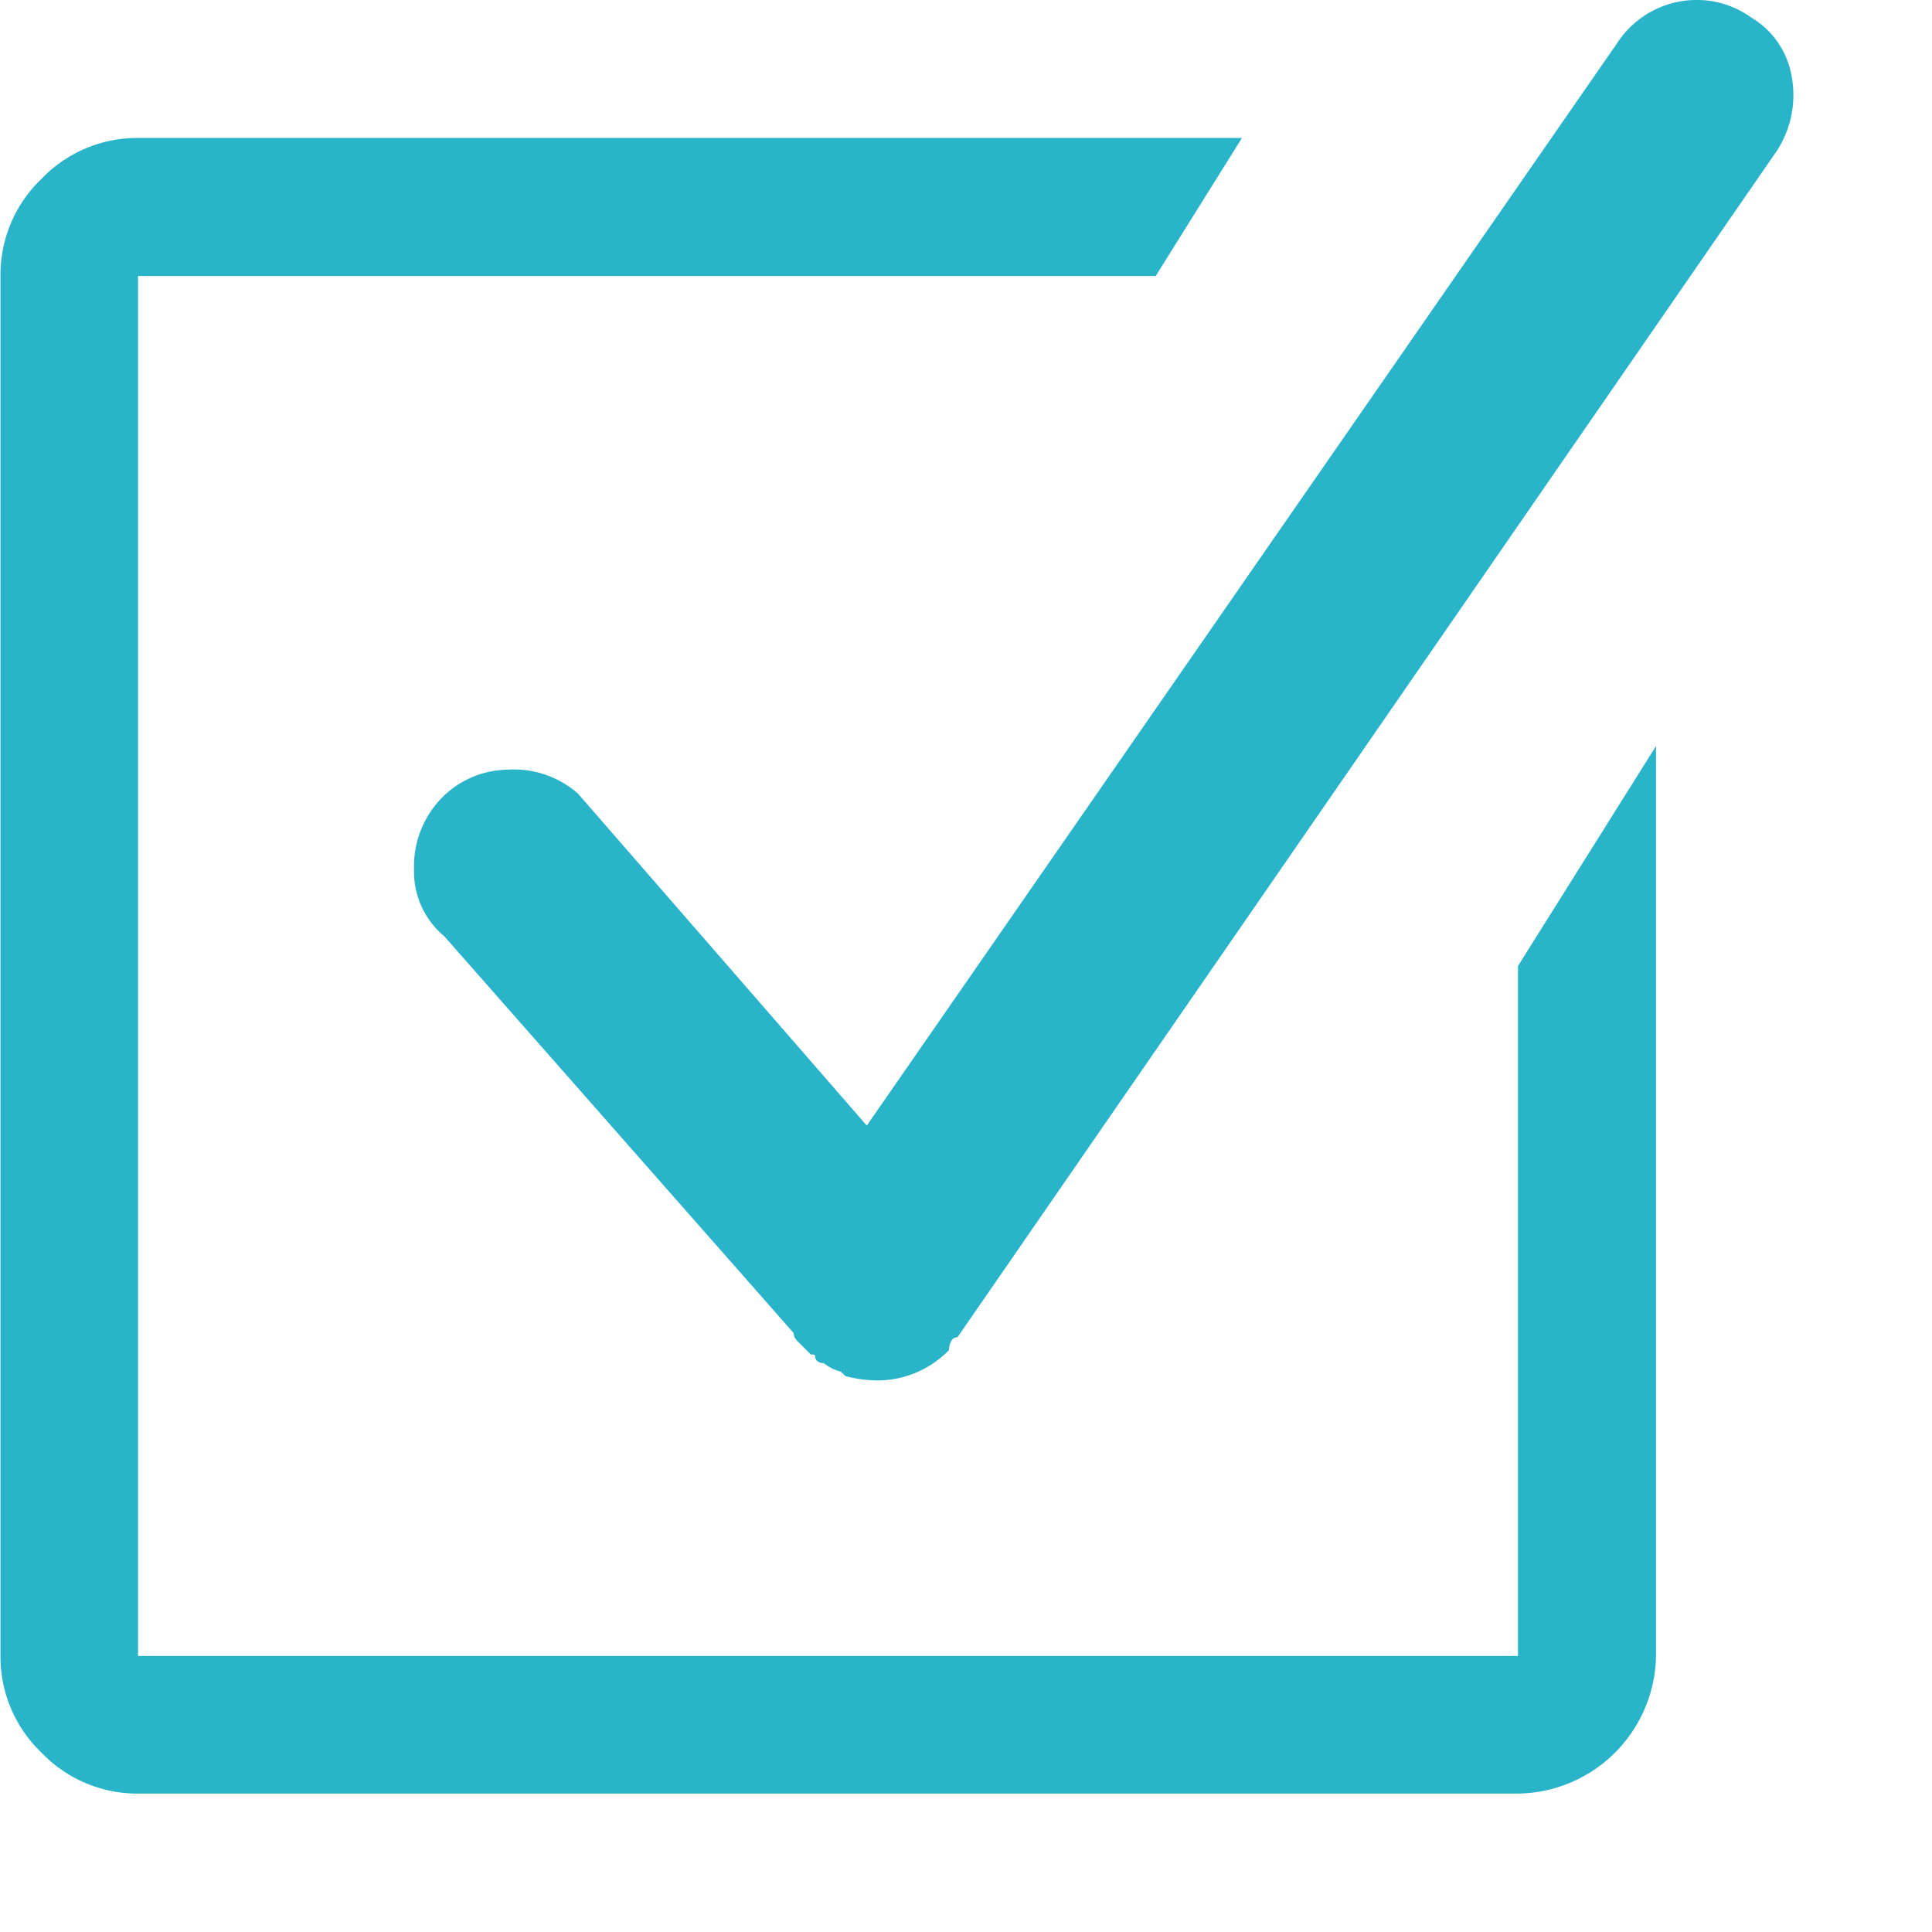 <svg id="box_checked" xmlns="http://www.w3.org/2000/svg" width="20" height="20" viewBox="0 0 20 20">
  <path id="box_checked-2" data-name="box_checked" d="M15.714,17.143H1.429V2.857H11.964l.893-1.429H1.429a1.373,1.373,0,0,0-1,.424,1.373,1.373,0,0,0-.424,1V17.143a1.373,1.373,0,0,0,.424,1,1.373,1.373,0,0,0,1,.424H15.714a1.448,1.448,0,0,0,1.429-1.429V7.723L15.714,10ZM18.125.179A.96.96,0,0,0,17.589,0a.983.983,0,0,0-.848.446L8.973,11.652,5.982,8.214a1.009,1.009,0,0,0-.737-.246.973.973,0,0,0-.692.313A1.014,1.014,0,0,0,4.286,9a.869.869,0,0,0,.313.692l3.616,4.107a.129.129,0,0,0,.045.089l.045.045.089.089h.022a.02.02,0,0,1,.022.022.064.064,0,0,0,.022.045.091.091,0,0,0,.067.022.485.485,0,0,0,.179.089l.045.045a1.312,1.312,0,0,0,.313.045,1.033,1.033,0,0,0,.759-.313.2.2,0,0,1,.022-.089.072.072,0,0,1,.067-.045L18.393,1.563A1.06,1.06,0,0,0,18.549.8.88.88,0,0,0,18.125.179ZM20,20" fill="#29b4c9"/>
</svg>
